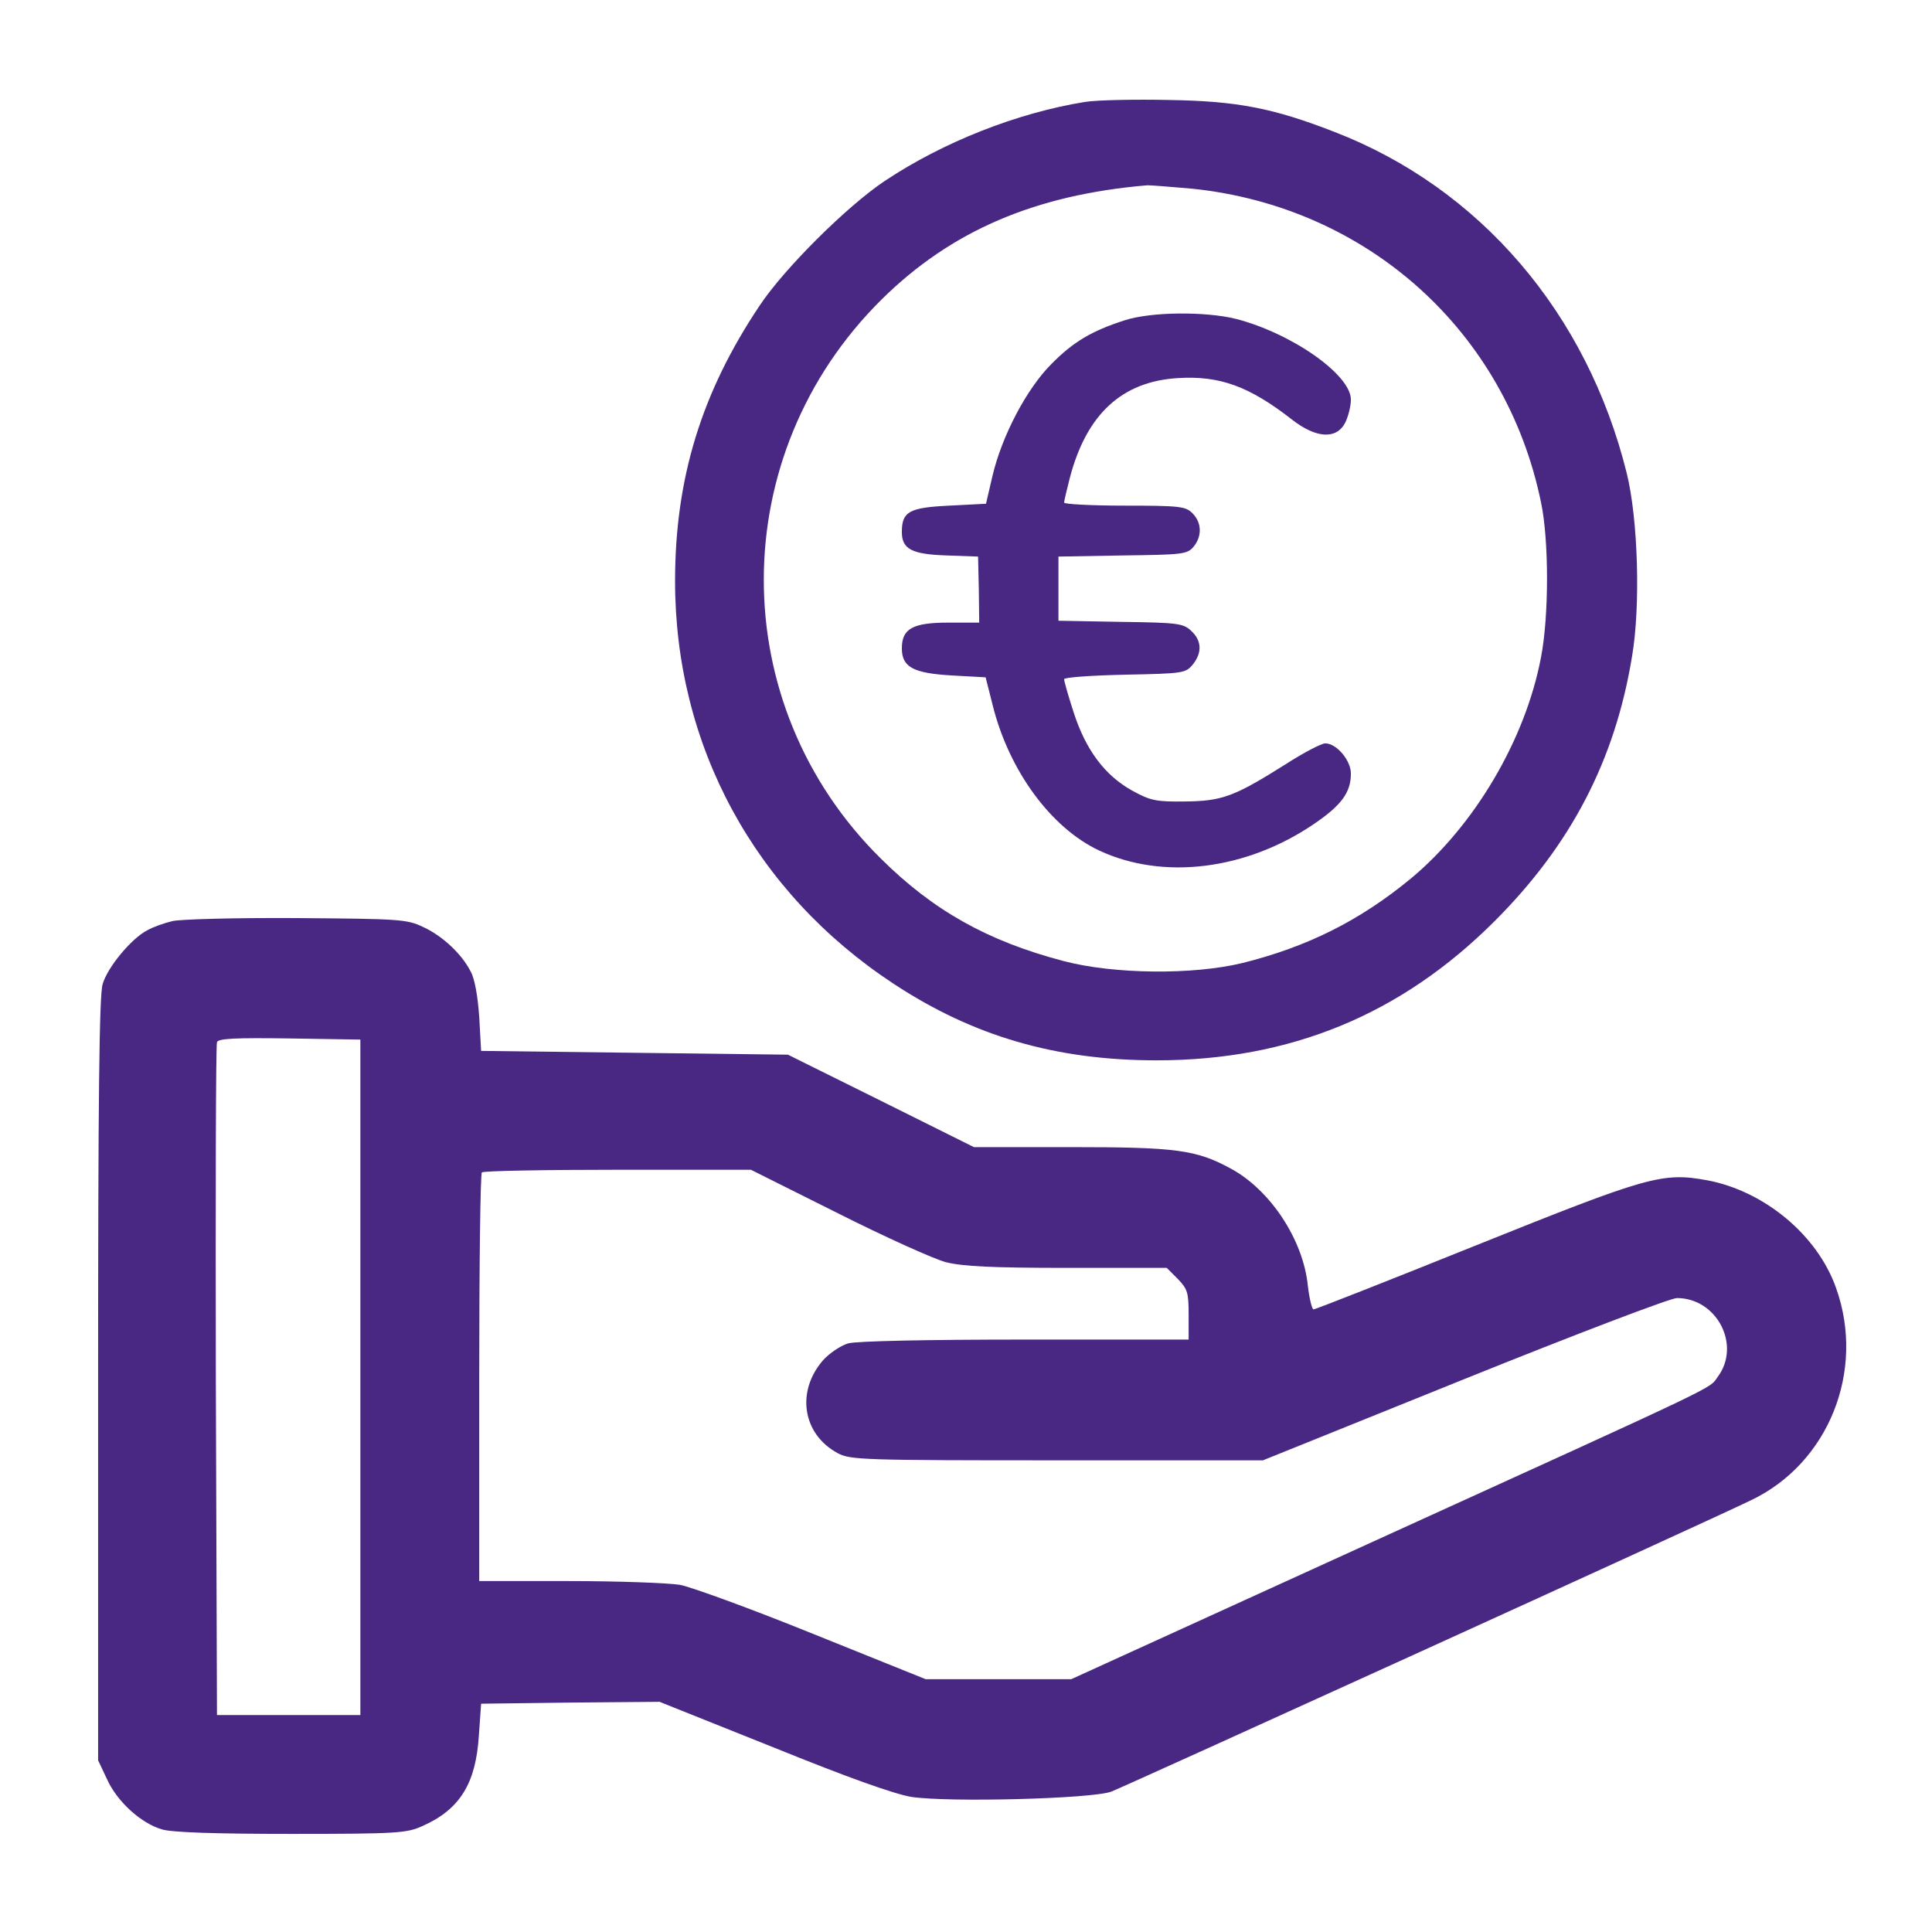 <?xml version="1.0" encoding="utf-8"?>
<!-- Generator: Adobe Illustrator 27.2.0, SVG Export Plug-In . SVG Version: 6.00 Build 0)  -->
<svg version="1.1" id="Calque_1" xmlns="http://www.w3.org/2000/svg" xmlns:xlink="http://www.w3.org/1999/xlink" x="0px" y="0px"
	 viewBox="0 0 512 512" style="enable-background:new 0 0 512 512;" xml:space="preserve">
<style type="text/css">
	.st0{fill:#482882;}
</style>
<g transform="translate(0,512) scale(0.1,-0.1)">
	<path class="st0" d="M2876,4850c-180-29-376-106-532-210c-100-67-266-232-331-330c-154-230-224-458-224-730c0-436,211-825,579-1067
		c211-139,430-203,697-203c354,0,648,121,896,369c202,202,319,426,364,701c23,134,16,365-14,486c-105,424-389,756-776,905
		c-160,62-254,81-435,84C3009,4857,2909,4855,2876,4850z M3159,4620c465-48,832-378,925-832c21-100,21-300,0-409
		c-41-218-176-447-346-588c-135-111-273-180-445-223c-131-32-341-30-474,5c-202,53-346,134-485,272c-414,409-413,1070,2,1481
		c184,182,407,278,705,303C3050,4629,3103,4625,3159,4620z"/>
	<path class="st0" d="M2980,4271c-87-28-136-57-194-116c-65-65-131-190-156-297l-17-73l-97-5c-107-5-126-16-126-70
		c0-45,26-59,119-62l83-3l2-88l1-87h-82c-94,0-123-16-123-68c0-50,30-66,132-72l90-5l19-75c43-172,154-324,282-384
		c169-79,390-52,570,71c72,49,97,83,97,133c0,35-38,80-68,80c-10,0-58-25-106-56c-135-85-167-97-266-98c-76-1-91,2-140,29
		c-72,40-123,108-155,208c-14,43-25,82-25,87s72,10,161,12c155,3,161,4,180,27c25,31,24,63-4,89c-21,20-35,22-187,24l-165,3v85v85
		l170,3c159,2,171,3,188,23c23,28,22,64-3,89c-18,18-33,20-180,20c-88,0-160,4-160,8s7,34,15,65c44,169,138,256,286,265
		c112,7,190-22,303-110c64-50,118-53,141-8c8,16,15,44,15,61c0,66-157,176-305,214C3194,4295,3050,4294,2980,4271z"/>
	<path class="st0" d="M457,2679c-21-5-50-15-66-24c-42-21-106-98-119-143c-9-29-12-304-12-1048V455l24-51c27-59,90-116,145-132
		c25-8,140-12,342-12c284,0,307,2,349,21c99,44,141,113,149,239l6,85l237,3l236,2l300-120c202-82,321-124,367-132
		c101-15,479-5,530,14c41,16,1580,716,1695,772c206,98,304,343,226,562c-49,140-189,257-341,286c-120,22-157,11-615-173
		c-231-93-424-169-429-169c-4,0-11,28-15,62c-12,122-99,254-204,311c-92,50-144,57-424,57h-257l-247,123l-246,122l-406,5l-407,5
		l-5,90c-4,56-12,102-23,121c-24,47-76,95-127,118c-42,20-64,21-335,23C626,2688,478,2684,457,2679z M955,1470V575H765H575l-3,885
		c-1,487,0,891,3,898c3,10,48,12,192,10l188-3V1470z M2220,1905c127-64,256-122,287-130c44-11,121-15,321-15h264l29-29
		c26-27,29-36,29-95v-66h-432c-263,0-447-4-470-10c-20-6-50-26-67-45c-72-83-54-196,39-246c33-18,68-19,581-19h546l533,215
		c295,119,547,215,564,215c106,0,171-125,108-209c-24-33,26-9-910-435l-803-366h-193h-193l-298,120c-163,66-322,124-353,130
		c-31,5-163,10-294,10h-238v538c0,296,3,542,7,545c3,4,165,7,360,7h353L2220,1905z"/>
</g>
</svg>
